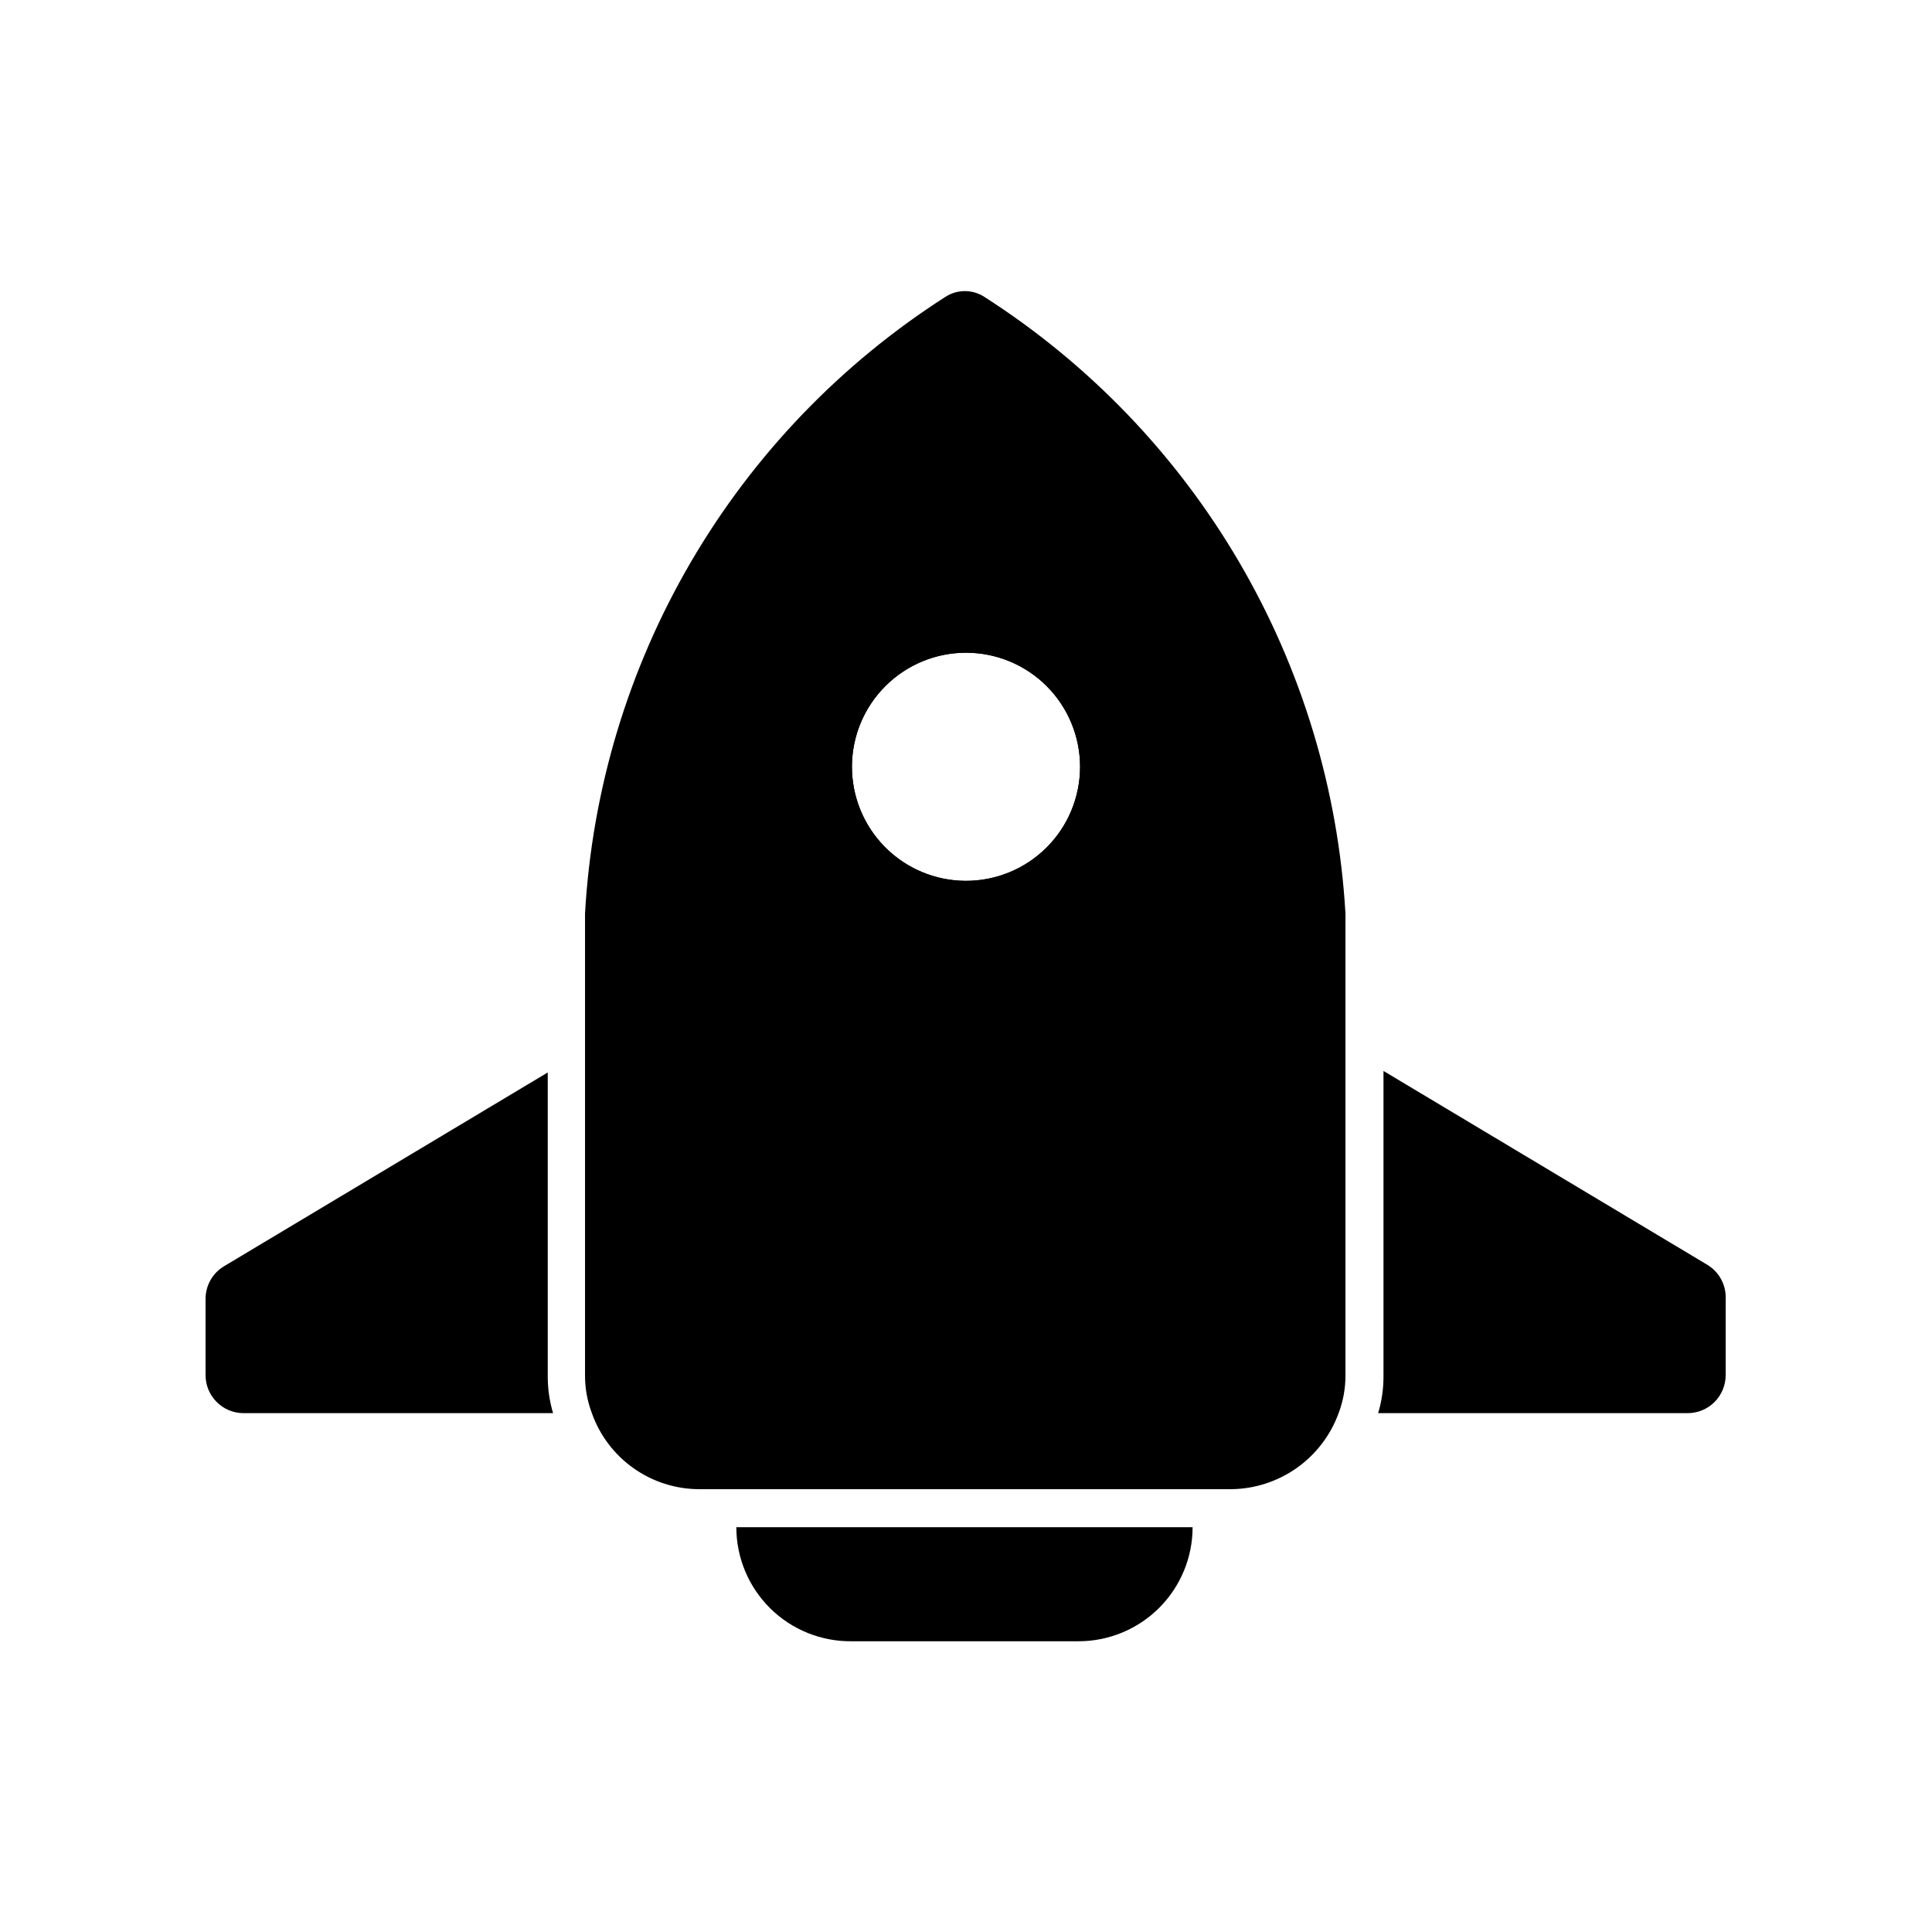 <?xml version="1.0" encoding="UTF-8"?>
<!-- Uploaded to: SVG Repo, www.svgrepo.com, Generator: SVG Repo Mixer Tools -->
<svg fill="#000000" width="800px" height="800px" version="1.1" viewBox="144 144 512 512" xmlns="http://www.w3.org/2000/svg">
 <g>
  <path d="m404.84 222.66c-3.129-2.019-7.152-2.019-10.277 0-27.719 17.742-50.828 41.809-67.438 70.223-16.605 28.41-26.23 60.359-28.086 93.215v122.32c-0.02 3.441 0.594 6.859 1.812 10.078 2.078 5.879 5.926 10.973 11.016 14.578 5.086 3.609 11.164 5.555 17.398 5.574h141.07c6.223-0.078 12.273-2.047 17.348-5.644 5.078-3.602 8.938-8.66 11.066-14.508 1.219-3.219 1.832-6.637 1.812-10.078v-122.32c-1.91-32.867-11.582-64.812-28.219-93.223-16.641-28.41-39.773-52.469-67.504-70.215zm-5.039 154.77v0.004c-8.004-0.055-15.664-3.281-21.293-8.973-5.629-5.691-8.77-13.387-8.734-21.391 0.035-8.008 3.246-15.672 8.926-21.312 5.68-5.641 13.363-8.801 21.371-8.781 8.004 0.016 15.676 3.207 21.332 8.875 5.652 5.668 8.828 13.348 8.828 21.352 0 8.051-3.211 15.773-8.926 21.445-5.711 5.676-13.453 8.836-21.504 8.785z"/>
  <path d="m289.16 508.42c-0.039 3.41 0.438 6.809 1.41 10.078h-82.02c-5.566 0-10.074-4.512-10.074-10.078v-20.152c-0.023-3.535 1.812-6.824 4.836-8.664l85.848-51.391z"/>
  <path d="m601.32 488.27v20.152c0 2.672-1.062 5.234-2.949 7.125-1.891 1.891-4.453 2.953-7.125 2.953h-82.023c0.977-3.269 1.453-6.668 1.414-10.078v-80.609l85.848 51.387v0.004c3.148 1.91 5.004 5.387 4.836 9.066z"/>
  <path d="m399.8 296.82c-13.352 0.055-26.133 5.406-35.543 14.875-9.406 9.473-14.672 22.293-14.637 35.641 0.035 13.352 5.367 26.141 14.828 35.562 9.457 9.422 22.27 14.703 35.621 14.684 13.348-0.016 26.148-5.332 35.582-14.777 9.434-9.445 14.73-22.25 14.73-35.602 0-13.398-5.336-26.242-14.828-35.695-9.492-9.453-22.355-14.738-35.754-14.688zm0 80.609v0.004c-8.004-0.055-15.664-3.281-21.293-8.973-5.629-5.691-8.77-13.387-8.734-21.391 0.035-8.008 3.246-15.672 8.926-21.312 5.68-5.641 13.363-8.801 21.371-8.781 8.004 0.016 15.676 3.207 21.332 8.875 5.652 5.668 8.828 13.348 8.828 21.352 0 8.051-3.211 15.773-8.926 21.445-5.711 5.676-13.453 8.836-21.504 8.785z"/>
  <path d="m339.14 548.72h120.91c0 8.016-3.184 15.707-8.852 21.375-5.668 5.668-13.359 8.855-21.375 8.855h-60.055c-8.086 0.105-15.879-3.031-21.637-8.711-5.754-5.68-8.996-13.434-8.996-21.52z"/>
 </g>
</svg>